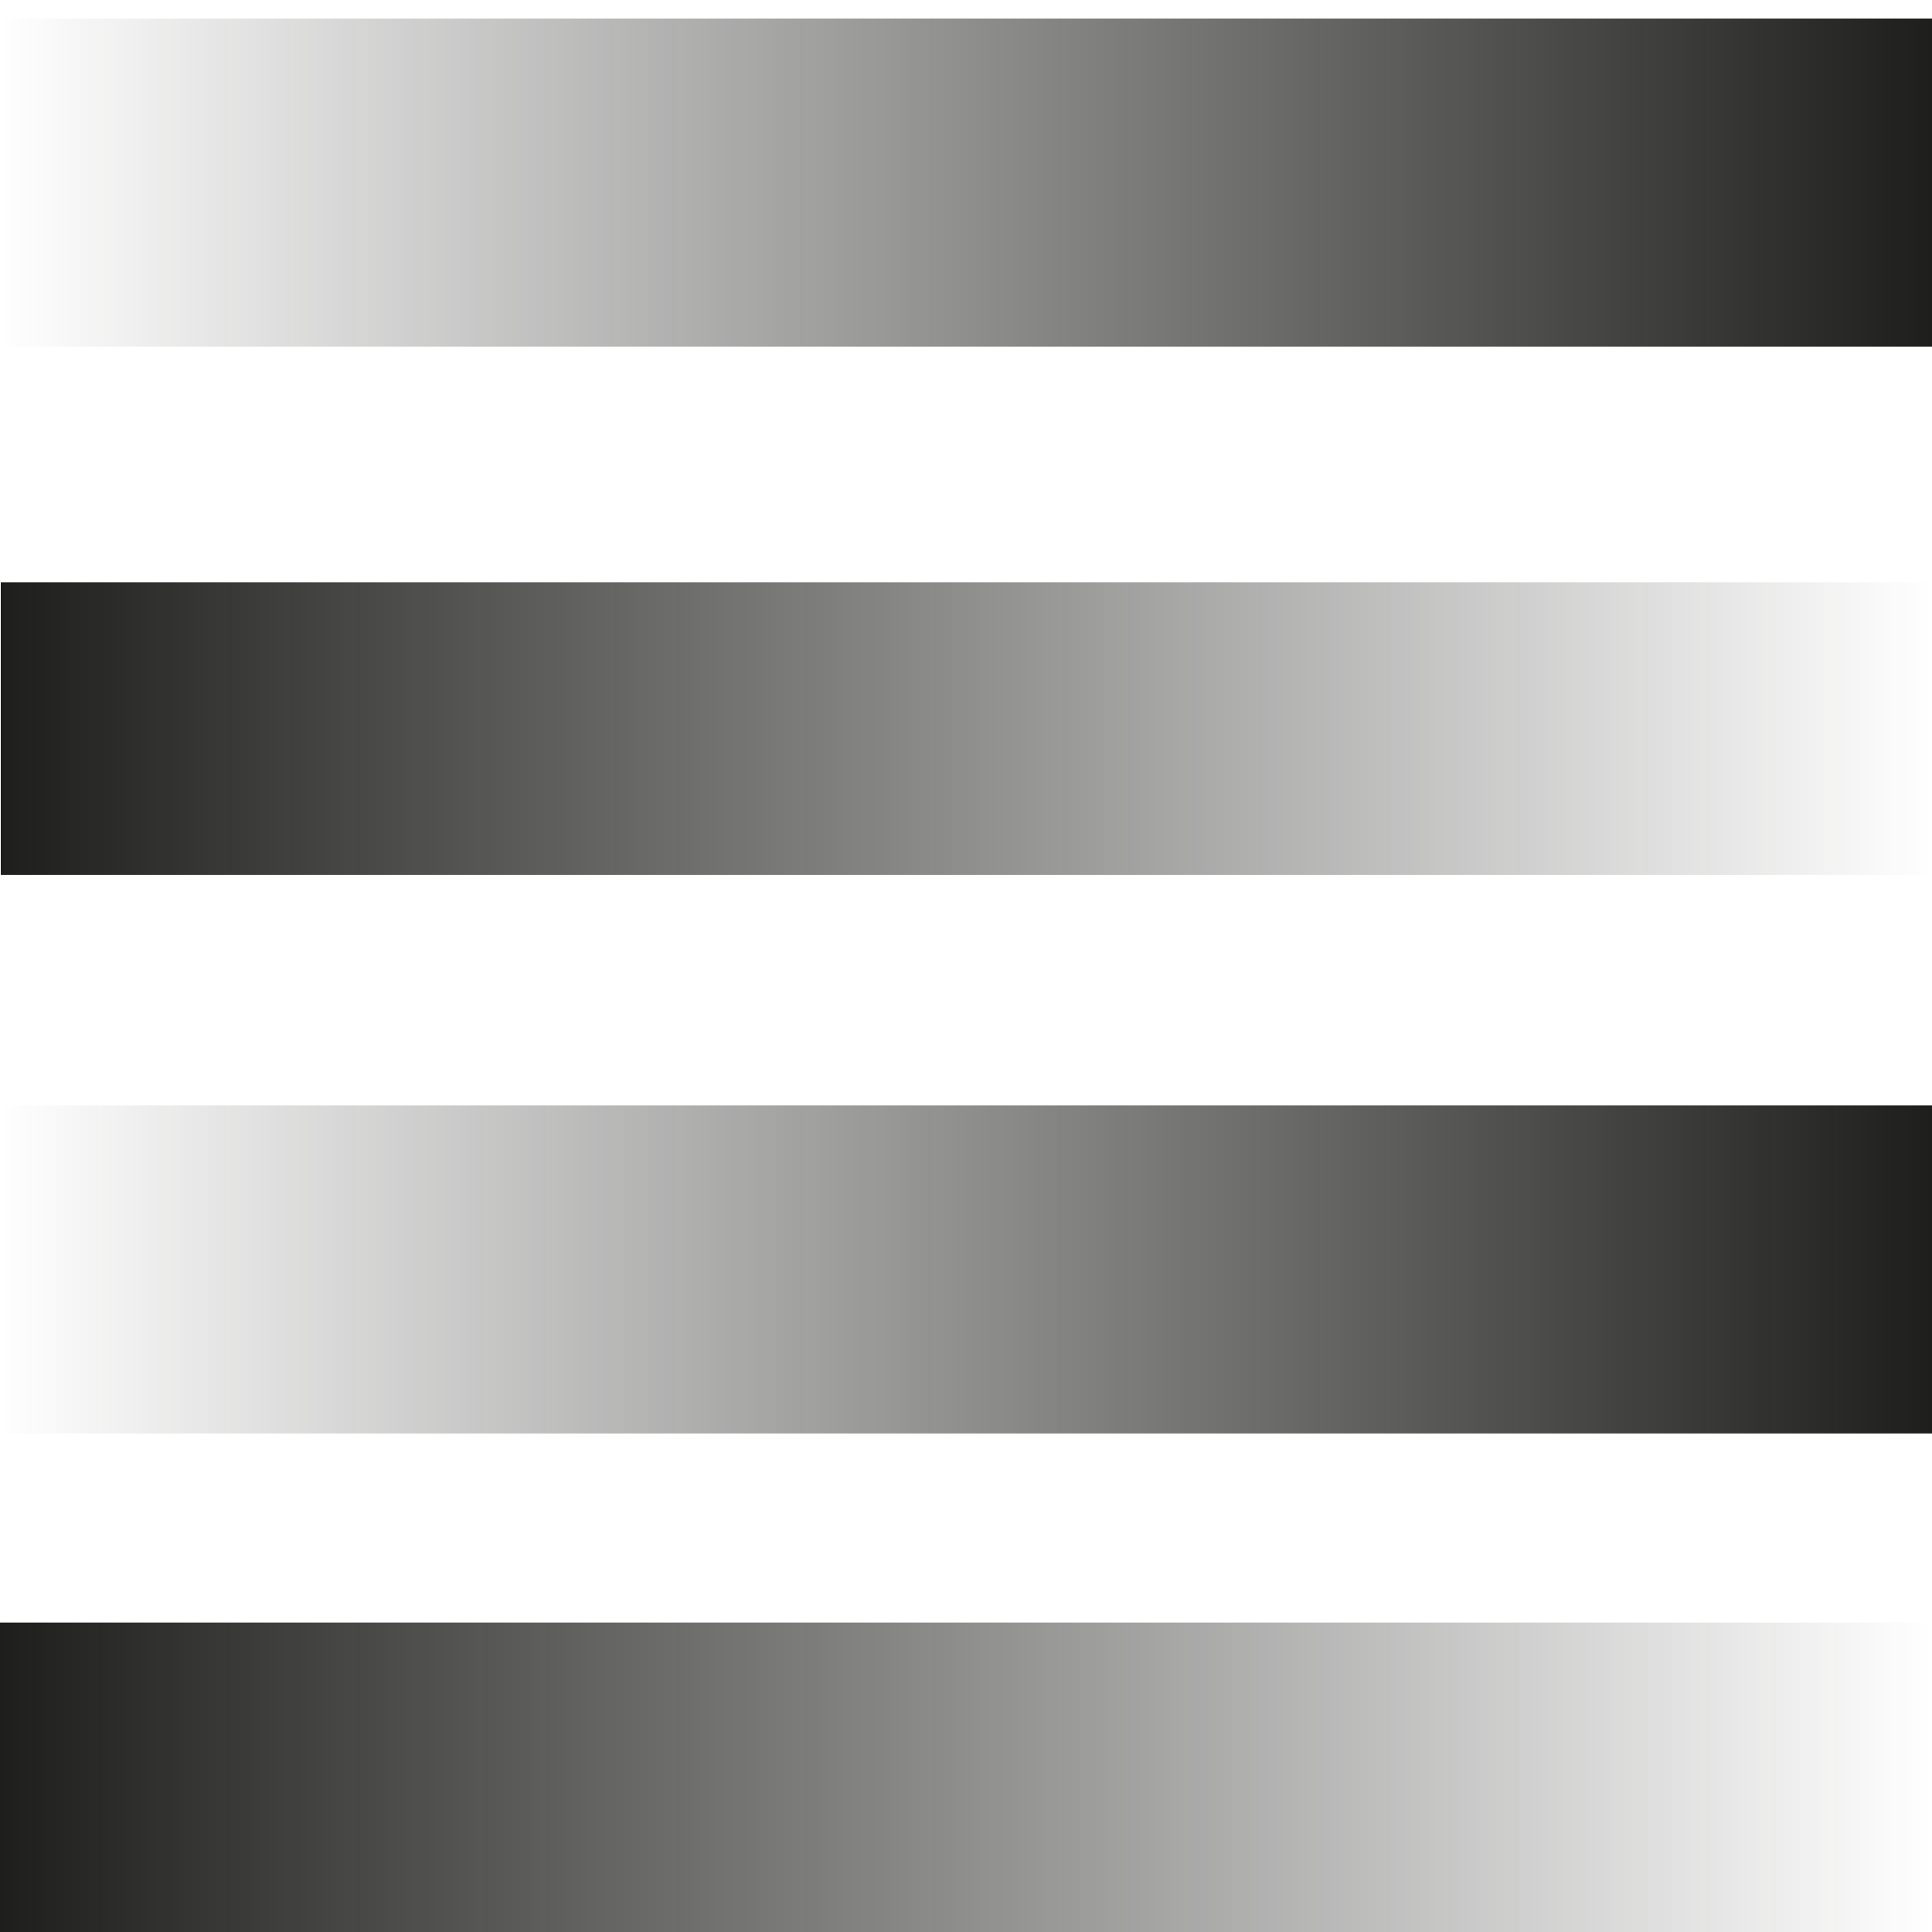 <svg xmlns="http://www.w3.org/2000/svg" width="32" height="32" fill="none"><g clip-path="url(#a)"><path fill="url(#b)" d="M32.003 32.31h32.004v5.435H32.003z" transform="rotate(180 32.003 32.31)"/><path fill="url(#c)" d="M32.003 23.743h32.004v5.434H32.003z" transform="rotate(180 32.003 23.743)"/><path fill="url(#d)" d="M.013.307h32.004v5.435H.013z"/><path fill="url(#e)" d="M.013 9.644h32.003v4.847H.013z"/></g><defs><linearGradient id="b" x1="64.007" x2="32.003" y1="35.028" y2="35.028" gradientUnits="userSpaceOnUse"><stop stop-color="#1E1E1C"/><stop offset="1" stop-color="#1E1E1C" stop-opacity="0"/></linearGradient><linearGradient id="c" x1="64.007" x2="32.003" y1="26.46" y2="26.46" gradientUnits="userSpaceOnUse"><stop stop-color="#1E1E1C" stop-opacity="0"/><stop offset="1" stop-color="#1E1E1C"/></linearGradient><linearGradient id="d" x1="32.016" x2=".013" y1="3.025" y2="3.025" gradientUnits="userSpaceOnUse"><stop stop-color="#1E1E1C"/><stop offset="1" stop-color="#1E1E1C" stop-opacity="0"/></linearGradient><linearGradient id="e" x1="32.016" x2=".013" y1="12.067" y2="12.067" gradientUnits="userSpaceOnUse"><stop stop-color="#1E1E1C" stop-opacity="0"/><stop offset="1" stop-color="#1E1E1C"/></linearGradient><clipPath id="a"><path fill="#fff" d="M0 0h32v32H0z"/></clipPath></defs></svg>